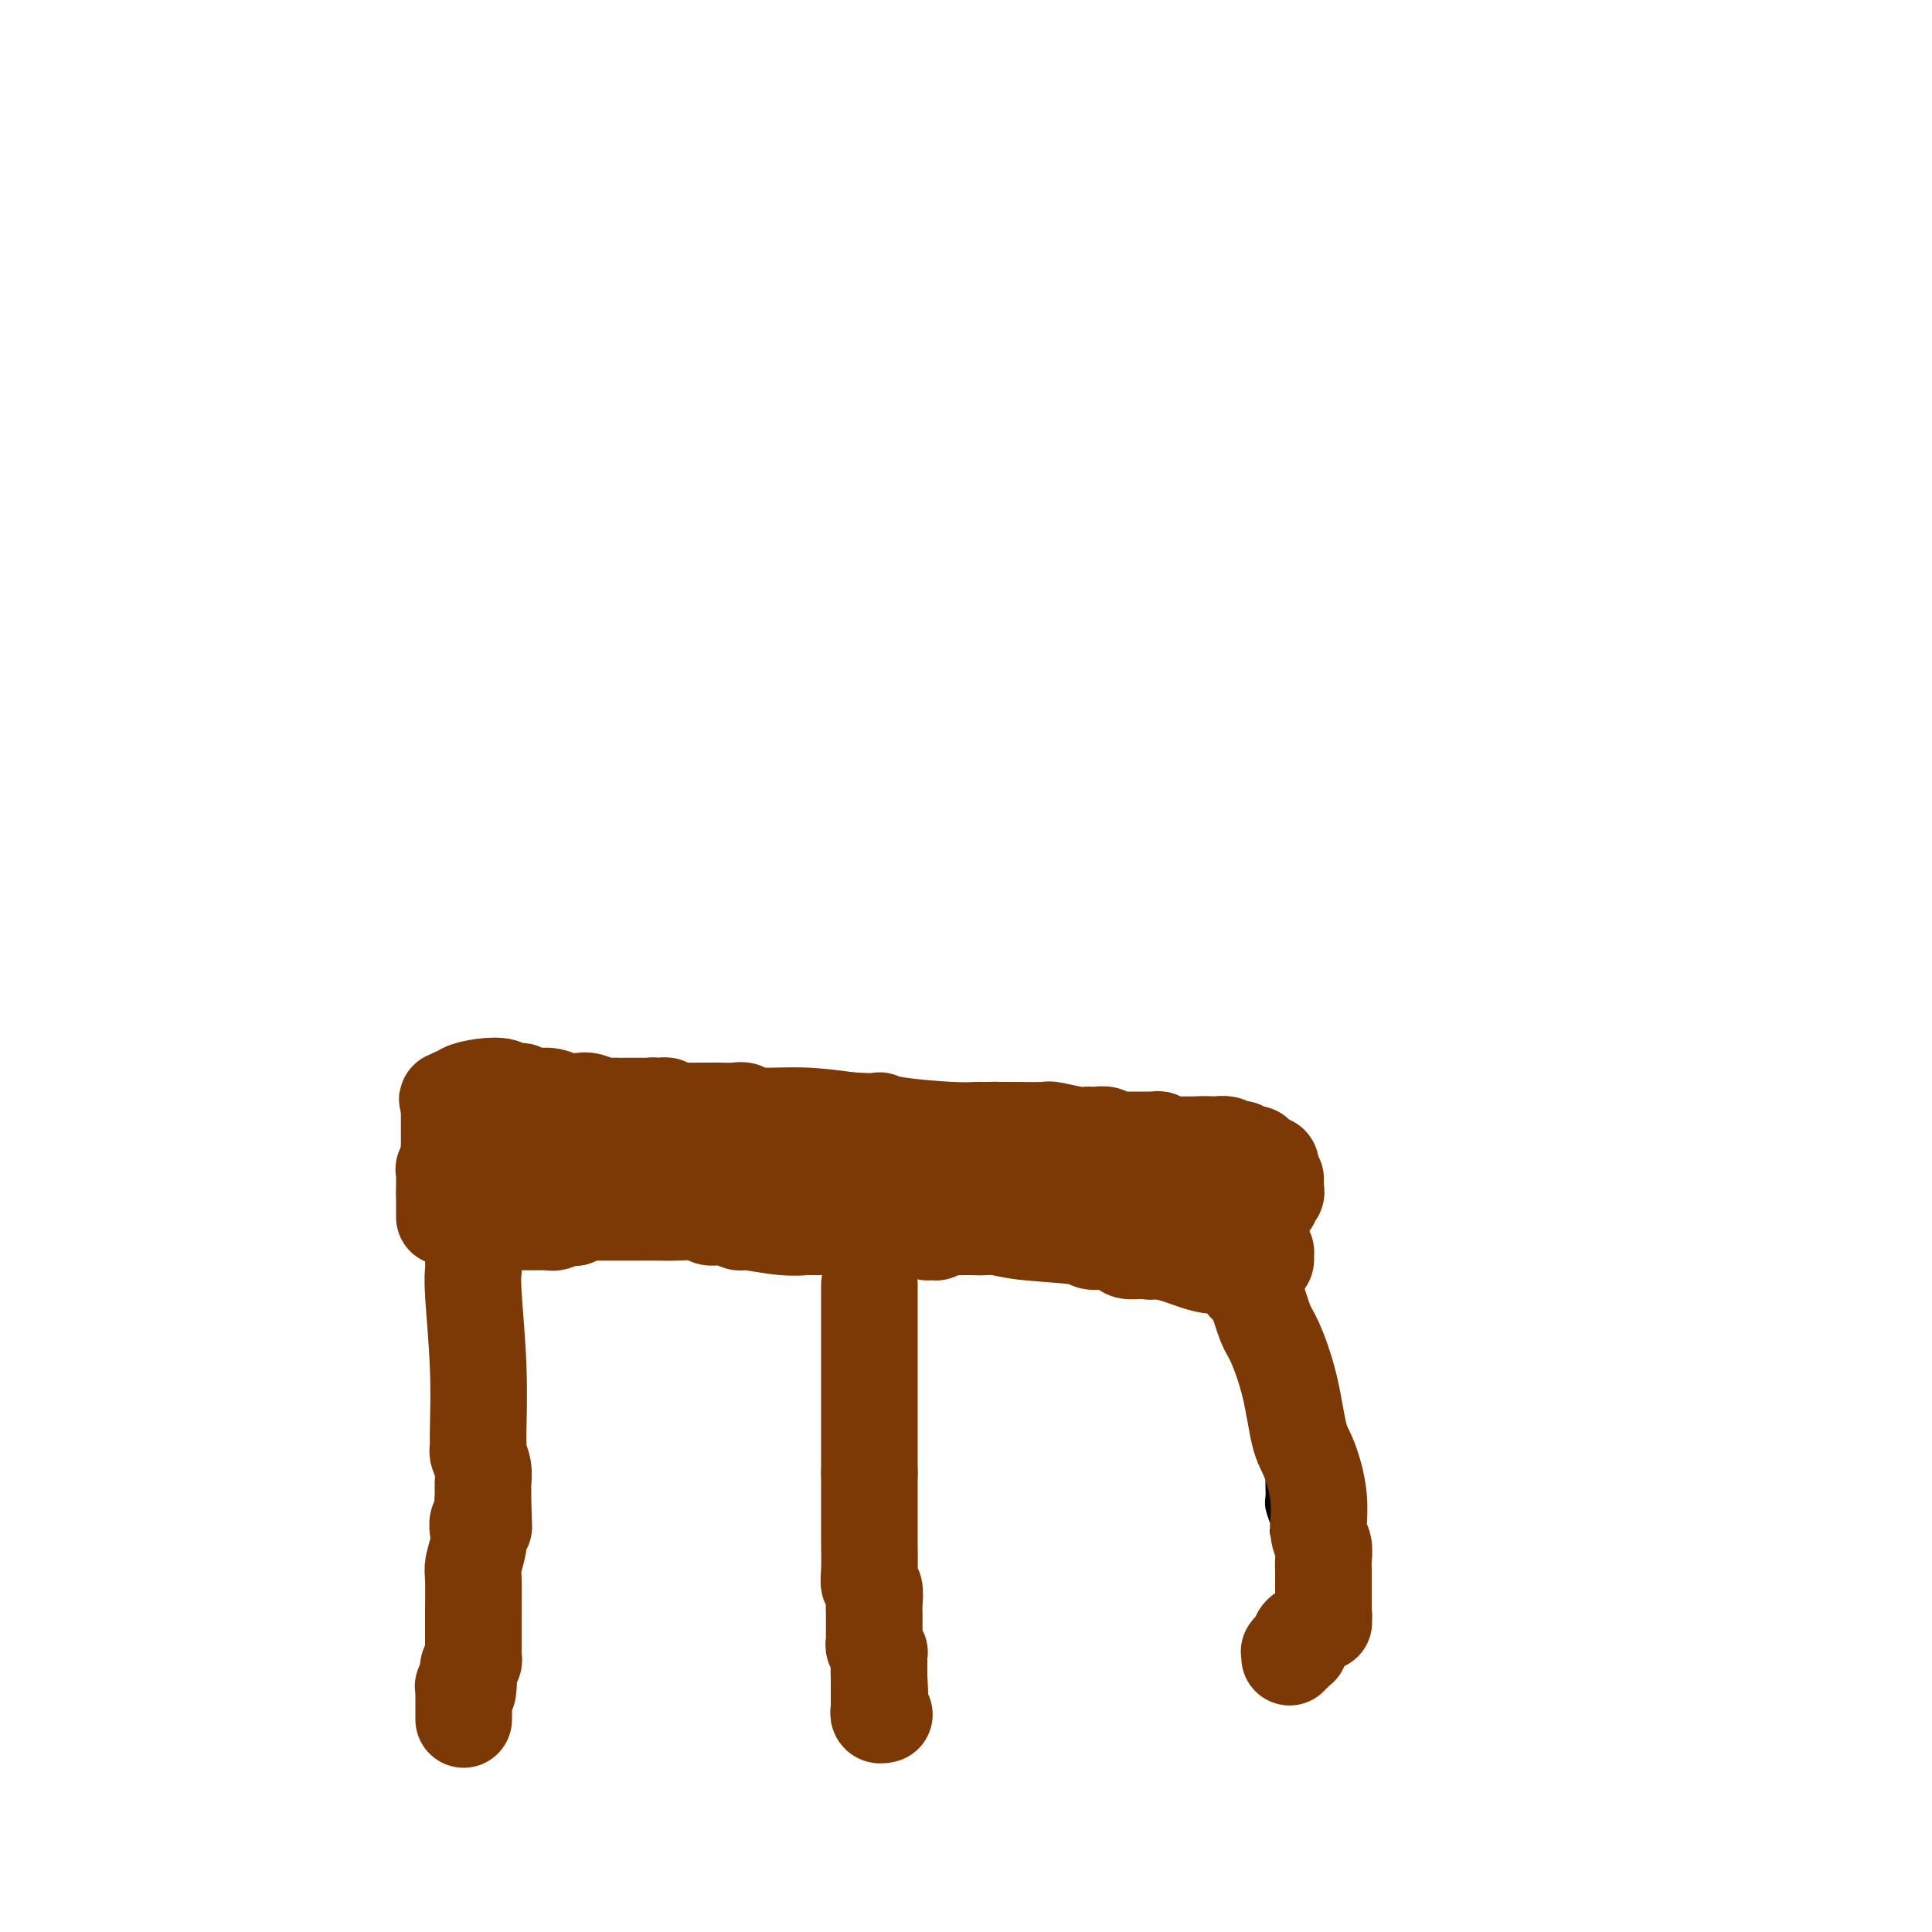 <svg viewBox='0 0 400 400' version='1.1' xmlns='http://www.w3.org/2000/svg' xmlns:xlink='http://www.w3.org/1999/xlink'><g fill='none' stroke='#000000' stroke-width='6' stroke-linecap='round' stroke-linejoin='round'><path d='M95,357c0.000,0.122 0.000,0.244 0,0c-0.000,-0.244 -0.001,-0.853 0,-1c0.001,-0.147 0.004,0.168 0,0c-0.004,-0.168 -0.015,-0.819 0,-1c0.015,-0.181 0.057,0.110 0,0c-0.057,-0.110 -0.211,-0.619 0,-1c0.211,-0.381 0.789,-0.634 1,-1c0.211,-0.366 0.057,-0.843 0,-2c-0.057,-1.157 -0.015,-2.992 0,-4c0.015,-1.008 0.004,-1.190 0,-2c-0.004,-0.810 -0.001,-2.248 0,-3c0.001,-0.752 0.000,-0.817 0,-1c-0.000,-0.183 -0.000,-0.482 0,-1c0.000,-0.518 0.000,-1.255 0,-2c-0.000,-0.745 -0.000,-1.499 0,-2c0.000,-0.501 0.000,-0.751 0,-1'/><path d='M96,335c0.155,-3.480 0.041,-1.180 0,-1c-0.041,0.180 -0.011,-1.760 0,-3c0.011,-1.240 0.003,-1.781 0,-2c-0.003,-0.219 -0.001,-0.115 0,0c0.001,0.115 0.000,0.242 0,0c-0.000,-0.242 -0.000,-0.852 0,-1c0.000,-0.148 0.000,0.168 0,0c-0.000,-0.168 -0.000,-0.819 0,-1c0.000,-0.181 0.000,0.109 0,0c-0.000,-0.109 -0.000,-0.617 0,-1c0.000,-0.383 0.000,-0.642 0,-1c-0.000,-0.358 -0.000,-0.817 0,-1c0.000,-0.183 0.000,-0.092 0,0'/><path d='M96,324c0.228,-1.680 0.797,-0.379 1,0c0.203,0.379 0.040,-0.163 0,-1c-0.040,-0.837 0.042,-1.967 0,-3c-0.042,-1.033 -0.208,-1.968 0,-3c0.208,-1.032 0.789,-2.162 1,-3c0.211,-0.838 0.053,-1.384 0,-2c-0.053,-0.616 0.000,-1.301 0,-2c-0.000,-0.699 -0.053,-1.413 0,-2c0.053,-0.587 0.211,-1.049 0,-1c-0.211,0.049 -0.792,0.609 -1,0c-0.208,-0.609 -0.042,-2.387 0,-3c0.042,-0.613 -0.041,-0.062 0,-1c0.041,-0.938 0.207,-3.366 0,-5c-0.207,-1.634 -0.788,-2.475 -1,-3c-0.212,-0.525 -0.057,-0.733 0,-1c0.057,-0.267 0.015,-0.592 0,-1c-0.015,-0.408 -0.004,-0.898 0,-1c0.004,-0.102 0.001,0.183 0,0c-0.001,-0.183 -0.000,-0.834 0,-1c0.000,-0.166 0.000,0.151 0,0c-0.000,-0.151 -0.000,-0.771 0,-1c0.000,-0.229 0.000,-0.065 0,0c-0.000,0.065 -0.000,0.033 0,0'/><path d='M96,290c-0.000,-5.268 -0.000,-1.439 0,0c0.000,1.439 0.000,0.488 0,0c-0.000,-0.488 -0.000,-0.514 0,-1c0.000,-0.486 0.000,-1.431 0,-2c-0.000,-0.569 -0.000,-0.763 0,-1c0.000,-0.237 0.001,-0.518 0,-1c-0.001,-0.482 -0.004,-1.166 0,-2c0.004,-0.834 0.015,-1.818 0,-2c-0.015,-0.182 -0.057,0.439 0,0c0.057,-0.439 0.211,-1.939 0,-3c-0.211,-1.061 -0.789,-1.685 -1,-2c-0.211,-0.315 -0.057,-0.323 0,-1c0.057,-0.677 0.015,-2.023 0,-3c-0.015,-0.977 -0.004,-1.586 0,-2c0.004,-0.414 0.001,-0.632 0,-1c-0.001,-0.368 -0.000,-0.887 0,-1c0.000,-0.113 0.000,0.180 0,0c-0.000,-0.180 0.000,-0.832 0,-1c-0.000,-0.168 -0.000,0.147 0,0c0.000,-0.147 0.001,-0.756 0,-1c-0.001,-0.244 -0.004,-0.122 0,0c0.004,0.122 0.015,0.244 0,0c-0.015,-0.244 -0.057,-0.854 0,-1c0.057,-0.146 0.211,0.171 0,0c-0.211,-0.171 -0.789,-0.829 -1,-1c-0.211,-0.171 -0.057,0.147 0,0c0.057,-0.147 0.015,-0.758 0,-1c-0.015,-0.242 -0.004,-0.117 0,0c0.004,0.117 0.001,0.224 0,0c-0.001,-0.224 -0.000,-0.778 0,-1c0.000,-0.222 0.000,-0.111 0,0'/><path d='M94,262c-0.305,-4.575 -0.068,-2.013 0,-1c0.068,1.013 -0.033,0.478 0,0c0.033,-0.478 0.201,-0.898 0,-1c-0.201,-0.102 -0.772,0.114 -1,0c-0.228,-0.114 -0.114,-0.557 0,-1'/><path d='M93,259c-0.171,-0.399 -0.098,0.104 0,0c0.098,-0.104 0.223,-0.815 0,-1c-0.223,-0.185 -0.792,0.157 -1,0c-0.208,-0.157 -0.056,-0.813 0,-1c0.056,-0.187 0.015,0.094 0,0c-0.015,-0.094 -0.004,-0.565 0,-1c0.004,-0.435 0.001,-0.835 0,-1c-0.001,-0.165 -0.000,-0.097 0,0c0.000,0.097 0.000,0.222 0,0c-0.000,-0.222 -0.000,-0.792 0,-1c0.000,-0.208 0.000,-0.056 0,0c-0.000,0.056 -0.000,0.015 0,0c0.000,-0.015 0.000,-0.003 0,0c-0.000,0.003 -0.000,-0.003 0,0c0.000,0.003 0.000,0.015 0,0c-0.000,-0.015 -0.001,-0.057 0,0c0.001,0.057 0.003,0.212 0,0c-0.003,-0.212 -0.012,-0.793 0,-1c0.012,-0.207 0.045,-0.041 0,0c-0.045,0.041 -0.167,-0.041 0,0c0.167,0.041 0.623,0.207 1,0c0.377,-0.207 0.675,-0.788 1,-1c0.325,-0.212 0.677,-0.057 1,0c0.323,0.057 0.616,0.015 1,0c0.384,-0.015 0.858,-0.004 1,0c0.142,0.004 -0.047,0.001 0,0c0.047,-0.001 0.330,-0.000 1,0c0.670,0.000 1.726,0.000 2,0c0.274,-0.000 -0.234,-0.000 0,0c0.234,0.000 1.210,0.000 2,0c0.790,-0.000 1.395,-0.000 2,0'/><path d='M104,252c1.986,-0.138 0.952,0.015 1,0c0.048,-0.015 1.178,-0.200 2,0c0.822,0.200 1.334,0.786 2,1c0.666,0.214 1.485,0.057 2,0c0.515,-0.057 0.725,-0.015 1,0c0.275,0.015 0.614,0.004 1,0c0.386,-0.004 0.820,-0.001 1,0c0.180,0.001 0.105,0.000 0,0c-0.105,-0.000 -0.239,-0.000 0,0c0.239,0.000 0.852,0.000 1,0c0.148,-0.000 -0.170,-0.000 0,0c0.170,0.000 0.830,0.000 1,0c0.170,-0.000 -0.148,-0.000 0,0c0.148,0.000 0.761,0.000 1,0c0.239,-0.000 0.103,-0.000 0,0c-0.103,0.000 -0.172,0.000 0,0c0.172,-0.000 0.586,-0.000 1,0'/><path d='M118,253c2.304,0.171 1.064,0.098 1,0c-0.064,-0.098 1.049,-0.223 2,0c0.951,0.223 1.739,0.792 2,1c0.261,0.208 -0.006,0.055 0,0c0.006,-0.055 0.286,-0.011 1,0c0.714,0.011 1.864,-0.011 3,0c1.136,0.011 2.260,0.056 3,0c0.740,-0.056 1.097,-0.212 2,0c0.903,0.212 2.351,0.793 3,1c0.649,0.207 0.500,0.041 1,0c0.500,-0.041 1.650,0.041 2,0c0.350,-0.041 -0.098,-0.207 0,0c0.098,0.207 0.744,0.788 1,1c0.256,0.212 0.121,0.057 0,0c-0.121,-0.057 -0.229,-0.015 0,0c0.229,0.015 0.796,0.004 1,0c0.204,-0.004 0.044,-0.001 0,0c-0.044,0.001 0.027,0.000 0,0c-0.027,-0.000 -0.150,-0.000 0,0c0.150,0.000 0.575,0.000 1,0'/><path d='M141,256c3.814,0.464 1.850,0.124 2,0c0.150,-0.124 2.415,-0.033 5,0c2.585,0.033 5.489,0.008 7,0c1.511,-0.008 1.627,0.002 2,0c0.373,-0.002 1.001,-0.015 2,0c0.999,0.015 2.369,0.057 3,0c0.631,-0.057 0.522,-0.212 1,0c0.478,0.212 1.542,0.793 3,1c1.458,0.207 3.309,0.041 5,0c1.691,-0.041 3.223,0.041 4,0c0.777,-0.041 0.801,-0.207 1,0c0.199,0.207 0.574,0.788 1,1c0.426,0.212 0.902,0.057 1,0c0.098,-0.057 -0.184,-0.015 0,0c0.184,0.015 0.833,0.004 1,0c0.167,-0.004 -0.149,-0.001 0,0c0.149,0.001 0.761,0.000 1,0c0.239,-0.000 0.103,-0.000 0,0c-0.103,0.000 -0.172,0.000 0,0c0.172,-0.000 0.586,-0.000 1,0'/><path d='M181,258c6.716,0.311 3.506,0.087 4,0c0.494,-0.087 4.692,-0.037 8,0c3.308,0.037 5.727,0.063 7,0c1.273,-0.063 1.402,-0.213 3,0c1.598,0.213 4.666,0.789 7,1c2.334,0.211 3.936,0.057 5,0c1.064,-0.057 1.592,-0.015 2,0c0.408,0.015 0.698,0.004 1,0c0.302,-0.004 0.616,-0.001 1,0c0.384,0.001 0.839,0.000 1,0c0.161,-0.000 0.029,-0.000 0,0c-0.029,0.000 0.045,0.000 0,0c-0.045,-0.000 -0.209,-0.000 0,0c0.209,0.000 0.792,0.000 1,0c0.208,-0.000 0.042,-0.000 0,0c-0.042,0.000 0.041,0.000 0,0c-0.041,-0.000 -0.204,-0.000 0,0c0.204,0.000 0.776,0.000 1,0c0.224,-0.000 0.099,-0.000 0,0c-0.099,0.000 -0.171,0.000 0,0c0.171,-0.000 0.586,-0.000 1,0'/><path d='M223,259c6.934,-0.088 3.268,-0.809 2,-1c-1.268,-0.191 -0.137,0.149 1,0c1.137,-0.149 2.279,-0.787 3,-1c0.721,-0.213 1.020,-0.001 1,0c-0.020,0.001 -0.357,-0.210 0,0c0.357,0.210 1.410,0.841 2,1c0.590,0.159 0.717,-0.154 1,0c0.283,0.154 0.720,0.773 1,1c0.280,0.227 0.401,0.060 1,0c0.599,-0.060 1.676,-0.012 2,0c0.324,0.012 -0.105,-0.011 0,0c0.105,0.011 0.745,0.056 1,0c0.255,-0.056 0.125,-0.212 0,0c-0.125,0.212 -0.245,0.793 0,1c0.245,0.207 0.854,0.041 1,0c0.146,-0.041 -0.172,0.041 0,0c0.172,-0.041 0.835,-0.207 1,0c0.165,0.207 -0.167,0.788 0,1c0.167,0.212 0.833,0.056 1,0c0.167,-0.056 -0.167,-0.011 0,0c0.167,0.011 0.833,-0.011 1,0c0.167,0.011 -0.166,0.056 0,0c0.166,-0.056 0.832,-0.212 1,0c0.168,0.212 -0.163,0.793 0,1c0.163,0.207 0.818,0.041 1,0c0.182,-0.041 -0.109,0.041 0,0c0.109,-0.041 0.618,-0.207 1,0c0.382,0.207 0.639,0.788 1,1c0.361,0.212 0.828,0.057 1,0c0.172,-0.057 0.049,-0.016 0,0c-0.049,0.016 -0.025,0.008 0,0'/><path d='M247,263c3.027,0.928 1.595,0.249 1,0c-0.595,-0.249 -0.351,-0.067 0,0c0.351,0.067 0.811,0.018 1,0c0.189,-0.018 0.107,-0.005 0,0c-0.107,0.005 -0.239,0.001 0,0c0.239,-0.001 0.848,-0.000 1,0c0.152,0.000 -0.152,0.000 0,0c0.152,-0.000 0.759,-0.000 1,0c0.241,0.000 0.117,0.000 0,0c-0.117,-0.000 -0.227,-0.000 0,0c0.227,0.000 0.792,0.000 1,0c0.208,-0.000 0.060,-0.000 0,0c-0.060,0.000 -0.031,0.000 0,0c0.031,-0.000 0.065,-0.000 0,0c-0.065,0.000 -0.228,0.000 0,0c0.228,-0.000 0.849,-0.000 1,0c0.151,0.000 -0.166,0.000 0,0c0.166,-0.000 0.815,-0.000 1,0c0.185,0.000 -0.095,0.000 0,0c0.095,-0.000 0.565,-0.000 1,0c0.435,0.000 0.833,0.000 1,0c0.167,-0.000 0.101,-0.000 0,0c-0.101,0.000 -0.238,0.000 0,0c0.238,-0.000 0.853,0.000 1,0c0.147,0.000 -0.172,0.000 0,0c0.172,0.000 0.834,0.000 1,0c0.166,0.000 -0.166,0.000 0,0c0.166,0.000 0.828,0.000 1,0c0.172,0.000 -0.146,0.000 0,0c0.146,0.000 0.756,0.000 1,0c0.244,0.000 0.122,0.000 0,0'/><path d='M260,263c2.011,0.000 0.538,0.000 0,0c-0.538,-0.000 -0.140,-0.000 0,0c0.140,0.000 0.023,0.000 0,0c-0.023,-0.000 0.047,-0.000 0,0c-0.047,0.000 -0.210,0.000 0,0c0.210,-0.000 0.792,-0.000 1,0c0.208,0.000 0.042,0.000 0,0c-0.042,-0.000 0.041,-0.000 0,0c-0.041,0.000 -0.207,0.000 0,0c0.207,-0.000 0.788,-0.001 1,0c0.212,0.001 0.057,0.004 0,0c-0.057,-0.004 -0.015,-0.016 0,0c0.015,0.016 0.004,0.060 0,0c-0.004,-0.060 -0.001,-0.222 0,0c0.001,0.222 0.000,0.829 0,1c-0.000,0.171 -0.000,-0.095 0,0c0.000,0.095 0.000,0.551 0,1c-0.000,0.449 -0.000,0.891 0,1c0.000,0.109 0.000,-0.115 0,0c-0.000,0.115 -0.000,0.571 0,1c0.000,0.429 0.000,0.832 0,1c-0.000,0.168 -0.001,0.100 0,0c0.001,-0.100 0.004,-0.231 0,0c-0.004,0.231 -0.015,0.823 0,1c0.015,0.177 0.056,-0.061 0,0c-0.056,0.061 -0.207,0.420 0,1c0.207,0.580 0.774,1.382 1,2c0.226,0.618 0.112,1.052 0,1c-0.112,-0.052 -0.223,-0.591 0,0c0.223,0.591 0.778,2.312 1,3c0.222,0.688 0.111,0.344 0,0'/><path d='M264,276c0.635,2.128 0.223,0.948 0,1c-0.223,0.052 -0.256,1.338 0,2c0.256,0.662 0.801,0.702 1,1c0.199,0.298 0.053,0.853 0,1c-0.053,0.147 -0.014,-0.114 0,0c0.014,0.114 0.004,0.603 0,1c-0.004,0.397 -0.001,0.702 0,1c0.001,0.298 0.000,0.591 0,1c-0.000,0.409 -0.000,0.935 0,1c0.000,0.065 0.000,-0.332 0,0c-0.000,0.332 -0.000,1.394 0,2c0.000,0.606 0.000,0.758 0,1c-0.000,0.242 -0.000,0.575 0,1c0.000,0.425 0.000,0.941 0,1c-0.000,0.059 -0.000,-0.339 0,0c0.000,0.339 0.000,1.414 0,2c-0.000,0.586 -0.000,0.683 0,1c0.000,0.317 0.000,0.855 0,1c-0.000,0.145 -0.000,-0.102 0,0c0.000,0.102 0.000,0.553 0,1c-0.000,0.447 -0.000,0.891 0,1c0.000,0.109 0.000,-0.115 0,0c-0.000,0.115 -0.000,0.571 0,1c0.000,0.429 0.000,0.832 0,1c-0.000,0.168 -0.000,0.101 0,0c0.000,-0.101 0.000,-0.237 0,0c0.000,0.237 0.000,0.847 0,1c0.000,0.153 0.000,-0.151 0,0c0.000,0.151 0.000,0.757 0,1c0.000,0.243 0.000,0.121 0,0'/><path d='M265,300c0.155,3.892 0.041,1.623 0,1c-0.041,-0.623 -0.011,0.399 0,1c0.011,0.601 0.003,0.780 0,1c-0.003,0.220 -0.002,0.480 0,1c0.002,0.520 0.004,1.298 0,2c-0.004,0.702 -0.015,1.327 0,2c0.015,0.673 0.057,1.395 0,2c-0.057,0.605 -0.211,1.094 0,2c0.211,0.906 0.788,2.228 1,3c0.212,0.772 0.061,0.995 0,1c-0.061,0.005 -0.030,-0.206 0,0c0.030,0.206 0.061,0.830 0,1c-0.061,0.170 -0.214,-0.113 0,0c0.214,0.113 0.793,0.622 1,1c0.207,0.378 0.041,0.626 0,1c-0.041,0.374 0.041,0.875 0,1c-0.041,0.125 -0.207,-0.126 0,0c0.207,0.126 0.788,0.630 1,1c0.212,0.370 0.056,0.607 0,1c-0.056,0.393 -0.011,0.941 0,1c0.011,0.059 -0.011,-0.371 0,0c0.011,0.371 0.056,1.542 0,2c-0.056,0.458 -0.211,0.204 0,0c0.211,-0.204 0.789,-0.356 1,0c0.211,0.356 0.057,1.222 0,2c-0.057,0.778 -0.015,1.470 0,2c0.015,0.530 0.004,0.899 0,1c-0.004,0.101 -0.001,-0.066 0,0c0.001,0.066 0.000,0.364 0,1c-0.000,0.636 -0.000,1.610 0,2c0.000,0.390 0.000,0.195 0,0'/><path d='M269,333c0.619,5.327 0.166,2.144 0,1c-0.166,-1.144 -0.044,-0.250 0,0c0.044,0.250 0.012,-0.144 0,0c-0.012,0.144 -0.003,0.827 0,1c0.003,0.173 0.001,-0.165 0,0c-0.001,0.165 -0.000,0.833 0,1c0.000,0.167 0.000,-0.165 0,0c-0.000,0.165 -0.000,0.829 0,1c0.000,0.171 0.000,-0.151 0,0c-0.000,0.151 -0.000,0.777 0,1c0.000,0.223 0.000,0.045 0,0c-0.000,-0.045 -0.000,0.045 0,0c0.000,-0.045 -0.000,-0.223 0,0c0.000,0.223 0.000,0.848 0,1c-0.000,0.152 -0.000,-0.170 0,0c0.000,0.170 0.000,0.830 0,1c-0.000,0.170 -0.000,-0.152 0,0c0.000,0.152 0.000,0.776 0,1c-0.000,0.224 -0.000,0.046 0,0c0.000,-0.046 0.000,0.041 0,0c-0.000,-0.041 -0.001,-0.208 0,0c0.001,0.208 0.004,0.792 0,1c-0.004,0.208 -0.015,0.042 0,0c0.015,-0.042 0.057,0.041 0,0c-0.057,-0.041 -0.211,-0.204 0,0c0.211,0.204 0.789,0.776 1,1c0.211,0.224 0.057,0.099 0,0c-0.057,-0.099 -0.015,-0.171 0,0c0.015,0.171 0.004,0.584 0,1c-0.004,0.416 -0.001,0.833 0,1c0.001,0.167 0.001,0.083 0,0'/><path d='M270,345c0.155,1.795 0.041,0.284 0,0c-0.041,-0.284 -0.011,0.660 0,1c0.011,0.340 0.003,0.077 0,0c-0.003,-0.077 -0.001,0.032 0,0c0.001,-0.032 0.000,-0.205 0,0c-0.000,0.205 -0.000,0.787 0,1c0.000,0.213 0.000,0.057 0,0c-0.000,-0.057 -0.000,-0.015 0,0c0.000,0.015 0.000,0.004 0,0c-0.000,-0.004 -0.000,-0.002 0,0'/><path d='M176,260c-0.002,-0.112 -0.003,-0.224 0,0c0.003,0.224 0.011,0.782 0,1c-0.011,0.218 -0.041,0.094 0,2c0.041,1.906 0.155,5.842 0,9c-0.155,3.158 -0.577,5.538 0,10c0.577,4.462 2.155,11.006 3,15c0.845,3.994 0.959,5.438 1,7c0.041,1.562 0.011,3.242 0,4c-0.011,0.758 -0.003,0.596 0,1c0.003,0.404 0.001,1.376 0,2c-0.001,0.624 -0.000,0.899 0,1c0.000,0.101 0.000,0.026 0,0c-0.000,-0.026 -0.000,-0.004 0,0c0.000,0.004 0.000,-0.009 0,0c-0.000,0.009 -0.000,0.041 0,0c0.000,-0.041 0.000,-0.155 0,0c-0.000,0.155 -0.000,0.577 0,1'/><path d='M180,313c0.631,8.531 0.209,3.358 0,2c-0.209,-1.358 -0.206,1.100 0,2c0.206,0.900 0.614,0.241 1,1c0.386,0.759 0.751,2.936 1,5c0.249,2.064 0.382,4.015 1,7c0.618,2.985 1.721,7.003 2,9c0.279,1.997 -0.265,1.974 0,3c0.265,1.026 1.339,3.102 2,4c0.661,0.898 0.909,0.618 1,1c0.091,0.382 0.024,1.425 0,2c-0.024,0.575 -0.006,0.683 0,1c0.006,0.317 0.001,0.844 0,1c-0.001,0.156 0.001,-0.060 0,0c-0.001,0.060 -0.004,0.394 0,1c0.004,0.606 0.015,1.483 0,2c-0.015,0.517 -0.057,0.675 0,1c0.057,0.325 0.211,0.818 0,1c-0.211,0.182 -0.789,0.052 -1,0c-0.211,-0.052 -0.057,-0.028 0,0c0.057,0.028 0.015,0.060 0,0c-0.015,-0.060 -0.004,-0.212 0,0c0.004,0.212 0.001,0.789 0,1c-0.001,0.211 -0.000,0.057 0,0c0.000,-0.057 0.000,-0.015 0,0c-0.000,0.015 -0.000,0.004 0,0c0.000,-0.004 0.000,-0.002 0,0'/></g>
<g fill='none' stroke='#7C3805' stroke-width='20' stroke-linecap='round' stroke-linejoin='round'><path d='M92,252c0.000,-0.415 0.000,-0.829 0,-1c0.000,-0.171 0.000,-0.098 0,0c0.000,0.098 0.000,0.222 0,0c0.000,-0.222 0.000,-0.790 0,-1c0.000,-0.210 0.000,-0.060 0,0c0.000,0.060 -0.000,0.031 0,0c0.000,-0.031 0.000,-0.065 0,0c0.000,0.065 0.000,0.229 0,0c0.000,-0.229 0.000,-0.850 0,-1c0.000,-0.150 0.000,0.170 0,0c0.000,-0.170 0.000,-0.829 0,-1c0.000,-0.171 0.000,0.146 0,0c0.000,-0.146 0.000,-0.756 0,-1c0.000,-0.244 0.000,-0.122 0,0'/><path d='M92,247c0.000,-1.001 0.000,-1.004 0,-1c-0.000,0.004 -0.000,0.016 0,0c0.000,-0.016 0.000,-0.061 0,0c-0.000,0.061 -0.000,0.226 0,0c0.000,-0.226 0.000,-0.845 0,-1c-0.000,-0.155 -0.000,0.154 0,0c0.000,-0.154 0.000,-0.772 0,-1c-0.000,-0.228 -0.000,-0.065 0,0c0.000,0.065 0.000,0.032 0,0c-0.000,-0.032 -0.000,-0.061 0,0c0.000,0.061 0.000,0.214 0,0c-0.000,-0.214 -0.000,-0.793 0,-1c0.000,-0.207 0.000,-0.041 0,0c-0.000,0.041 -0.000,-0.041 0,0c0.000,0.041 0.000,0.207 0,0c-0.000,-0.207 -0.001,-0.786 0,-1c0.001,-0.214 0.005,-0.061 0,0c-0.005,0.061 -0.019,0.030 0,0c0.019,-0.030 0.070,-0.061 0,0c-0.070,0.061 -0.260,0.212 0,0c0.260,-0.212 0.970,-0.789 2,-1c1.030,-0.211 2.381,-0.057 3,0c0.619,0.057 0.506,0.015 1,0c0.494,-0.015 1.596,-0.004 2,0c0.404,0.004 0.111,0.001 0,0c-0.111,-0.001 -0.040,-0.000 0,0c0.040,0.000 0.049,0.000 0,0c-0.049,-0.000 -0.157,-0.000 0,0c0.157,0.000 0.578,0.000 1,0'/><path d='M101,241c1.034,0.000 0.120,0.000 0,0c-0.120,-0.000 0.555,-0.000 1,0c0.445,0.000 0.659,0.000 1,0c0.341,-0.000 0.809,-0.000 1,0c0.191,0.000 0.107,0.000 1,0c0.893,-0.000 2.764,-0.000 4,0c1.236,0.000 1.838,0.000 3,0c1.162,-0.000 2.885,-0.001 4,0c1.115,0.001 1.621,0.004 2,0c0.379,-0.004 0.631,-0.015 1,0c0.369,0.015 0.855,0.057 1,0c0.145,-0.057 -0.052,-0.212 0,0c0.052,0.212 0.354,0.793 1,1c0.646,0.207 1.637,0.042 2,0c0.363,-0.042 0.099,0.041 0,0c-0.099,-0.041 -0.032,-0.204 0,0c0.032,0.204 0.029,0.776 0,1c-0.029,0.224 -0.085,0.099 0,0c0.085,-0.099 0.310,-0.171 1,0c0.690,0.171 1.845,0.586 3,1'/><path d='M127,244c4.484,0.625 2.693,0.688 3,1c0.307,0.312 2.712,0.872 4,1c1.288,0.128 1.459,-0.176 2,0c0.541,0.176 1.452,0.832 2,1c0.548,0.168 0.734,-0.151 1,0c0.266,0.151 0.611,0.773 1,1c0.389,0.227 0.822,0.061 1,0c0.178,-0.061 0.100,-0.016 0,0c-0.100,0.016 -0.224,0.004 0,0c0.224,-0.004 0.796,-0.001 1,0c0.204,0.001 0.041,0.000 0,0c-0.041,-0.000 0.042,-0.000 0,0c-0.042,0.000 -0.207,0.000 0,0c0.207,-0.000 0.786,-0.000 1,0c0.214,0.000 0.063,0.000 0,0c-0.063,-0.000 -0.037,-0.000 0,0c0.037,0.000 0.084,-0.000 0,0c-0.084,0.000 -0.300,0.000 1,0c1.300,-0.000 4.118,-0.000 5,0c0.882,0.000 -0.170,0.000 0,0c0.170,-0.000 1.561,-0.000 2,0c0.439,0.000 -0.074,0.000 0,0c0.074,-0.000 0.737,-0.001 1,0c0.263,0.001 0.127,0.004 0,0c-0.127,-0.004 -0.245,-0.015 0,0c0.245,0.015 0.853,0.057 1,0c0.147,-0.057 -0.167,-0.211 0,0c0.167,0.211 0.814,0.788 1,1c0.186,0.212 -0.090,0.061 0,0c0.090,-0.061 0.545,-0.030 1,0'/><path d='M155,249c4.226,0.713 0.792,-0.005 0,0c-0.792,0.005 1.059,0.734 2,1c0.941,0.266 0.973,0.071 1,0c0.027,-0.071 0.050,-0.017 0,0c-0.050,0.017 -0.174,-0.002 0,0c0.174,0.002 0.646,0.024 1,0c0.354,-0.024 0.592,-0.094 1,0c0.408,0.094 0.988,0.351 3,1c2.012,0.649 5.457,1.691 8,2c2.543,0.309 4.184,-0.113 5,0c0.816,0.113 0.806,0.762 1,1c0.194,0.238 0.591,0.064 1,0c0.409,-0.064 0.831,-0.018 1,0c0.169,0.018 0.084,0.009 0,0'/><path d='M179,254c3.728,0.774 1.050,0.207 0,0c-1.050,-0.207 -0.470,-0.056 0,0c0.470,0.056 0.832,0.015 1,0c0.168,-0.015 0.142,-0.004 0,0c-0.142,0.004 -0.401,0.001 0,0c0.401,-0.001 1.460,-0.000 2,0c0.540,0.000 0.561,-0.000 1,0c0.439,0.000 1.298,0.000 2,0c0.702,-0.000 1.249,-0.001 2,0c0.751,0.001 1.708,0.004 2,0c0.292,-0.004 -0.080,-0.015 0,0c0.080,0.015 0.612,0.057 1,0c0.388,-0.057 0.630,-0.212 1,0c0.370,0.212 0.867,0.790 1,1c0.133,0.210 -0.098,0.052 0,0c0.098,-0.052 0.526,0.001 1,0c0.474,-0.001 0.995,-0.057 1,0c0.005,0.057 -0.504,0.226 0,0c0.504,-0.226 2.022,-0.849 4,-1c1.978,-0.151 4.414,0.170 6,0c1.586,-0.170 2.320,-0.830 3,-1c0.680,-0.170 1.307,0.151 2,0c0.693,-0.151 1.454,-0.772 2,-1c0.546,-0.228 0.877,-0.061 1,0c0.123,0.061 0.037,0.016 0,0c-0.037,-0.016 -0.025,-0.004 0,0c0.025,0.004 0.062,0.001 0,0c-0.062,-0.001 -0.223,-0.000 0,0c0.223,0.000 0.829,0.000 1,0c0.171,-0.000 -0.094,-0.000 0,0c0.094,0.000 0.547,0.000 1,0'/><path d='M214,252c5.686,-0.142 2.402,0.502 2,1c-0.402,0.498 2.077,0.852 4,1c1.923,0.148 3.290,0.092 4,0c0.710,-0.092 0.764,-0.221 1,0c0.236,0.221 0.655,0.791 1,1c0.345,0.209 0.617,0.056 1,0c0.383,-0.056 0.876,-0.015 1,0c0.124,0.015 -0.120,0.004 0,0c0.120,-0.004 0.606,-0.001 1,0c0.394,0.001 0.697,0.001 1,0'/><path d='M230,255c2.804,0.631 1.813,0.709 2,1c0.187,0.291 1.552,0.796 2,1c0.448,0.204 -0.021,0.108 0,0c0.021,-0.108 0.531,-0.226 1,0c0.469,0.226 0.895,0.796 1,1c0.105,0.204 -0.113,0.040 0,0c0.113,-0.040 0.555,0.042 1,0c0.445,-0.042 0.891,-0.207 1,0c0.109,0.207 -0.121,0.788 0,1c0.121,0.212 0.591,0.057 1,0c0.409,-0.057 0.758,-0.015 1,0c0.242,0.015 0.379,0.004 1,0c0.621,-0.004 1.726,-0.001 2,0c0.274,0.001 -0.281,0.000 0,0c0.281,-0.000 1.400,-0.000 2,0c0.600,0.000 0.681,0.000 1,0c0.319,-0.000 0.877,-0.000 1,0c0.123,0.000 -0.189,0.000 0,0c0.189,-0.000 0.877,-0.000 1,0c0.123,0.000 -0.321,0.000 0,0c0.321,-0.000 1.406,-0.000 2,0c0.594,0.000 0.698,0.000 1,0c0.302,-0.000 0.802,-0.000 1,0c0.198,0.000 0.096,0.000 0,0c-0.096,-0.000 -0.184,-0.000 0,0c0.184,0.000 0.642,0.000 1,0c0.358,-0.000 0.618,-0.000 1,0c0.382,0.000 0.886,0.000 1,0c0.114,-0.000 -0.162,-0.000 0,0c0.162,0.000 0.760,0.000 1,0c0.240,-0.000 0.120,-0.000 0,0'/><path d='M256,259c4.266,0.619 1.930,0.166 1,0c-0.930,-0.166 -0.456,-0.044 0,0c0.456,0.044 0.893,0.012 1,0c0.107,-0.012 -0.115,-0.003 0,0c0.115,0.003 0.566,0.001 1,0c0.434,-0.001 0.852,-0.000 1,0c0.148,0.000 0.026,-0.000 0,0c-0.026,0.000 0.045,0.000 0,0c-0.045,-0.000 -0.204,-0.001 0,0c0.204,0.001 0.773,0.004 1,0c0.227,-0.004 0.113,-0.015 0,0c-0.113,0.015 -0.226,0.057 0,0c0.226,-0.057 0.793,-0.212 1,0c0.207,0.212 0.056,0.793 0,1c-0.056,0.207 -0.018,0.042 0,0c0.018,-0.042 0.015,0.040 0,0c-0.015,-0.040 -0.042,-0.203 0,0c0.042,0.203 0.153,0.772 0,1c-0.153,0.228 -0.569,0.114 -1,0c-0.431,-0.114 -0.876,-0.227 -1,0c-0.124,0.227 0.073,0.793 0,1c-0.073,0.207 -0.417,0.055 -1,0c-0.583,-0.055 -1.405,-0.014 -2,0c-0.595,0.014 -0.964,0.002 -1,0c-0.036,-0.002 0.261,0.006 0,0c-0.261,-0.006 -1.079,-0.025 -2,0c-0.921,0.025 -1.946,0.095 -3,0c-1.054,-0.095 -2.138,-0.355 -4,-1c-1.862,-0.645 -4.501,-1.674 -7,-2c-2.499,-0.326 -4.857,0.050 -6,0c-1.143,-0.050 -1.072,-0.525 -1,-1'/><path d='M233,258c-3.515,-0.858 -3.301,-1.004 -4,-1c-0.699,0.004 -2.310,0.159 -3,0c-0.690,-0.159 -0.460,-0.631 -3,-1c-2.540,-0.369 -7.851,-0.635 -11,-1c-3.149,-0.365 -4.137,-0.829 -6,-1c-1.863,-0.171 -4.601,-0.049 -6,0c-1.399,0.049 -1.459,0.023 -3,0c-1.541,-0.023 -4.563,-0.045 -7,0c-2.437,0.045 -4.289,0.156 -6,0c-1.711,-0.156 -3.282,-0.578 -4,-1c-0.718,-0.422 -0.585,-0.845 -1,-1c-0.415,-0.155 -1.378,-0.043 -2,0c-0.622,0.043 -0.903,0.015 -1,0c-0.097,-0.015 -0.011,-0.018 0,0c0.011,0.018 -0.052,0.057 0,0c0.052,-0.057 0.220,-0.211 0,0c-0.220,0.211 -0.829,0.788 -1,1c-0.171,0.212 0.094,0.061 0,0c-0.094,-0.061 -0.547,-0.030 -1,0'/><path d='M174,253c-9.370,-0.778 -3.294,-0.223 -1,0c2.294,0.223 0.805,0.112 0,0c-0.805,-0.112 -0.927,-0.226 -1,0c-0.073,0.226 -0.097,0.792 0,1c0.097,0.208 0.315,0.057 0,0c-0.315,-0.057 -1.163,-0.019 -2,0c-0.837,0.019 -1.662,0.020 -2,0c-0.338,-0.020 -0.190,-0.062 -1,0c-0.810,0.062 -2.577,0.228 -5,0c-2.423,-0.228 -5.500,-0.849 -7,-1c-1.500,-0.151 -1.423,0.170 -2,0c-0.577,-0.170 -1.808,-0.830 -3,-1c-1.192,-0.170 -2.344,0.151 -3,0c-0.656,-0.151 -0.815,-0.772 -2,-1c-1.185,-0.228 -3.395,-0.061 -5,0c-1.605,0.061 -2.605,0.016 -4,0c-1.395,-0.016 -3.185,-0.004 -4,0c-0.815,0.004 -0.656,0.001 -1,0c-0.344,-0.001 -1.191,-0.000 -2,0c-0.809,0.000 -1.580,0.000 -2,0c-0.420,-0.000 -0.490,-0.000 -1,0c-0.510,0.000 -1.460,-0.000 -2,0c-0.540,0.000 -0.671,0.000 -1,0c-0.329,-0.000 -0.858,-0.001 -1,0c-0.142,0.001 0.102,0.004 0,0c-0.102,-0.004 -0.549,-0.015 -1,0c-0.451,0.015 -0.904,0.056 -1,0c-0.096,-0.056 0.167,-0.207 0,0c-0.167,0.207 -0.762,0.774 -1,1c-0.238,0.226 -0.119,0.113 0,0'/><path d='M119,252c-8.744,-0.159 -3.103,-0.057 -1,0c2.103,0.057 0.670,0.068 0,0c-0.670,-0.068 -0.575,-0.214 -1,0c-0.425,0.214 -1.371,0.789 -2,1c-0.629,0.211 -0.943,0.056 -1,0c-0.057,-0.056 0.143,-0.015 0,0c-0.143,0.015 -0.630,0.004 -1,0c-0.370,-0.004 -0.625,-0.001 -1,0c-0.375,0.001 -0.871,0.000 -1,0c-0.129,-0.000 0.110,-0.000 0,0c-0.110,0.000 -0.569,0.000 -1,0c-0.431,-0.000 -0.833,0.000 -1,0c-0.167,-0.000 -0.100,-0.000 0,0c0.100,0.000 0.233,0.000 0,0c-0.233,-0.000 -0.832,-0.000 -1,0c-0.168,0.000 0.095,0.001 0,0c-0.095,-0.001 -0.547,-0.004 -1,0c-0.453,0.004 -0.905,0.016 -1,0c-0.095,-0.016 0.169,-0.060 0,0c-0.169,0.060 -0.770,0.222 -1,0c-0.230,-0.222 -0.090,-0.830 0,-1c0.090,-0.170 0.130,0.098 0,0c-0.130,-0.098 -0.431,-0.562 -1,-1c-0.569,-0.438 -1.405,-0.848 -2,-1c-0.595,-0.152 -0.948,-0.044 -1,0c-0.052,0.044 0.197,0.026 0,0c-0.197,-0.026 -0.840,-0.059 -1,0c-0.160,0.059 0.163,0.212 0,0c-0.163,-0.212 -0.813,-0.788 -1,-1c-0.187,-0.212 0.089,-0.061 0,0c-0.089,0.061 -0.545,0.030 -1,0'/><path d='M98,249c-1.173,-0.863 -0.104,-1.020 0,-1c0.104,0.020 -0.757,0.215 -1,0c-0.243,-0.215 0.131,-0.842 0,-1c-0.131,-0.158 -0.766,0.154 -1,0c-0.234,-0.154 -0.066,-0.773 0,-1c0.066,-0.227 0.032,-0.064 0,0c-0.032,0.064 -0.061,0.027 0,0c0.061,-0.027 0.214,-0.045 0,0c-0.214,0.045 -0.793,0.153 -1,0c-0.207,-0.153 -0.041,-0.565 0,-1c0.041,-0.435 -0.042,-0.891 0,-1c0.042,-0.109 0.208,0.130 0,0c-0.208,-0.130 -0.792,-0.630 -1,-1c-0.208,-0.370 -0.042,-0.610 0,-1c0.042,-0.390 -0.041,-0.932 0,-1c0.041,-0.068 0.207,0.337 0,0c-0.207,-0.337 -0.788,-1.415 -1,-2c-0.212,-0.585 -0.057,-0.678 0,-1c0.057,-0.322 0.015,-0.874 0,-1c-0.015,-0.126 -0.004,0.173 0,0c0.004,-0.173 0.001,-0.820 0,-1c-0.001,-0.180 -0.000,0.105 0,0c0.000,-0.105 0.000,-0.602 0,-1c-0.000,-0.398 -0.000,-0.698 0,-1c0.000,-0.302 0.000,-0.607 0,-1c-0.000,-0.393 -0.000,-0.875 0,-1c0.000,-0.125 0.000,0.107 0,0c-0.000,-0.107 -0.000,-0.555 0,-1c0.000,-0.445 0.000,-0.889 0,-1c-0.000,-0.111 -0.000,0.111 0,0c0.000,-0.111 0.000,-0.556 0,-1'/><path d='M93,229c-0.774,-3.033 -0.207,-0.617 0,0c0.207,0.617 0.056,-0.567 0,-1c-0.056,-0.433 -0.016,-0.115 0,0c0.016,0.115 0.007,0.027 0,0c-0.007,-0.027 -0.012,0.008 0,0c0.012,-0.008 0.043,-0.057 0,0c-0.043,0.057 -0.158,0.222 0,0c0.158,-0.222 0.588,-0.831 1,-1c0.412,-0.169 0.804,0.102 1,0c0.196,-0.102 0.194,-0.577 1,-1c0.806,-0.423 2.419,-0.792 4,-1c1.581,-0.208 3.131,-0.253 4,0c0.869,0.253 1.059,0.804 1,1c-0.059,0.196 -0.366,0.038 0,0c0.366,-0.038 1.406,0.043 2,0c0.594,-0.043 0.743,-0.209 1,0c0.257,0.209 0.624,0.792 1,1c0.376,0.208 0.762,0.042 1,0c0.238,-0.042 0.328,0.040 1,0c0.672,-0.040 1.927,-0.203 3,0c1.073,0.203 1.965,0.772 3,1c1.035,0.228 2.213,0.114 3,0c0.787,-0.114 1.184,-0.227 2,0c0.816,0.227 2.052,0.793 3,1c0.948,0.207 1.607,0.056 2,0c0.393,-0.056 0.521,-0.015 1,0c0.479,0.015 1.308,0.004 2,0c0.692,-0.004 1.247,-0.001 2,0c0.753,0.001 1.703,0.000 2,0c0.297,-0.000 -0.058,-0.000 0,0c0.058,0.000 0.529,0.000 1,0'/><path d='M135,229c5.642,0.619 2.248,0.166 1,0c-1.248,-0.166 -0.350,-0.044 0,0c0.350,0.044 0.150,0.011 0,0c-0.150,-0.011 -0.252,0.001 0,0c0.252,-0.001 0.856,-0.014 1,0c0.144,0.014 -0.173,0.056 0,0c0.173,-0.056 0.837,-0.211 1,0c0.163,0.211 -0.176,0.789 0,1c0.176,0.211 0.866,0.057 1,0c0.134,-0.057 -0.287,-0.016 1,0c1.287,0.016 4.283,0.008 6,0c1.717,-0.008 2.157,-0.017 3,0c0.843,0.017 2.091,0.060 3,0c0.909,-0.060 1.481,-0.222 2,0c0.519,0.222 0.986,0.829 3,1c2.014,0.171 5.575,-0.094 9,0c3.425,0.094 6.712,0.547 10,1'/><path d='M176,232c7.617,0.420 6.159,-0.031 6,0c-0.159,0.031 0.980,0.544 4,1c3.020,0.456 7.920,0.854 11,1c3.080,0.146 4.341,0.039 5,0c0.659,-0.039 0.716,-0.010 1,0c0.284,0.010 0.794,0.003 1,0c0.206,-0.003 0.108,-0.001 0,0c-0.108,0.001 -0.225,0.000 0,0c0.225,-0.000 0.791,-0.000 1,0c0.209,0.000 0.060,0.000 0,0c-0.060,-0.000 -0.030,-0.000 0,0'/><path d='M205,234c4.646,0.309 1.760,0.083 1,0c-0.760,-0.083 0.604,-0.023 1,0c0.396,0.023 -0.178,0.010 0,0c0.178,-0.010 1.108,-0.017 3,0c1.892,0.017 4.745,0.057 6,0c1.255,-0.057 0.913,-0.211 2,0c1.087,0.211 3.604,0.788 5,1c1.396,0.212 1.669,0.061 2,0c0.331,-0.061 0.718,-0.030 1,0c0.282,0.030 0.460,0.061 1,0c0.540,-0.061 1.443,-0.212 2,0c0.557,0.212 0.769,0.789 1,1c0.231,0.211 0.482,0.057 1,0c0.518,-0.057 1.302,-0.015 2,0c0.698,0.015 1.311,0.004 2,0c0.689,-0.004 1.455,-0.001 2,0c0.545,0.001 0.868,-0.001 1,0c0.132,0.001 0.073,0.004 0,0c-0.073,-0.004 -0.160,-0.015 0,0c0.160,0.015 0.567,0.057 1,0c0.433,-0.057 0.890,-0.211 1,0c0.110,0.211 -0.128,0.789 0,1c0.128,0.211 0.622,0.057 1,0c0.378,-0.057 0.639,-0.015 1,0c0.361,0.015 0.821,0.004 1,0c0.179,-0.004 0.075,-0.001 0,0c-0.075,0.001 -0.122,0.000 0,0c0.122,-0.000 0.414,-0.000 1,0c0.586,0.000 1.465,0.000 2,0c0.535,-0.000 0.724,-0.000 1,0c0.276,0.000 0.638,0.000 1,0'/><path d='M248,237c6.689,0.465 1.910,0.128 1,0c-0.910,-0.128 2.047,-0.048 3,0c0.953,0.048 -0.100,0.065 0,0c0.100,-0.065 1.351,-0.213 2,0c0.649,0.213 0.695,0.788 1,1c0.305,0.212 0.871,0.061 1,0c0.129,-0.061 -0.177,-0.030 0,0c0.177,0.030 0.836,0.061 1,0c0.164,-0.061 -0.167,-0.212 0,0c0.167,0.212 0.833,0.788 1,1c0.167,0.212 -0.166,0.061 0,0c0.166,-0.061 0.829,-0.030 1,0c0.171,0.030 -0.151,0.061 0,0c0.151,-0.061 0.776,-0.214 1,0c0.224,0.214 0.046,0.793 0,1c-0.046,0.207 0.039,0.041 0,0c-0.039,-0.041 -0.203,0.041 0,0c0.203,-0.041 0.771,-0.207 1,0c0.229,0.207 0.118,0.787 0,1c-0.118,0.213 -0.241,0.060 0,0c0.241,-0.060 0.848,-0.028 1,0c0.152,0.028 -0.152,0.050 0,0c0.152,-0.050 0.759,-0.172 1,0c0.241,0.172 0.117,0.637 0,1c-0.117,0.363 -0.228,0.623 0,1c0.228,0.377 0.793,0.872 1,1c0.207,0.128 0.055,-0.109 0,0c-0.055,0.109 -0.015,0.565 0,1c0.015,0.435 0.004,0.848 0,1c-0.004,0.152 -0.001,0.043 0,0c0.001,-0.043 0.001,-0.022 0,0'/><path d='M264,246c0.448,1.152 0.069,1.030 0,1c-0.069,-0.030 0.174,0.030 0,0c-0.174,-0.030 -0.764,-0.151 -1,0c-0.236,0.151 -0.117,0.573 0,1c0.117,0.427 0.233,0.858 0,1c-0.233,0.142 -0.815,-0.004 -1,0c-0.185,0.004 0.029,0.159 -1,0c-1.029,-0.159 -3.299,-0.631 -5,-1c-1.701,-0.369 -2.834,-0.635 -4,-1c-1.166,-0.365 -2.365,-0.830 -3,-1c-0.635,-0.170 -0.706,-0.046 -1,0c-0.294,0.046 -0.811,0.012 -1,0c-0.189,-0.012 -0.050,-0.003 0,0c0.050,0.003 0.011,0.001 0,0c-0.011,-0.001 0.007,-0.000 0,0c-0.007,0.000 -0.040,0.000 0,0c0.040,-0.000 0.152,-0.000 0,0c-0.152,0.000 -0.567,0.000 -1,0c-0.433,-0.000 -0.883,-0.000 -1,0c-0.117,0.000 0.098,0.000 0,0c-0.098,-0.000 -0.510,-0.000 -1,0c-0.490,0.000 -1.059,0.000 -1,0c0.059,-0.000 0.745,-0.001 0,0c-0.745,0.001 -2.921,0.003 -5,0c-2.079,-0.003 -4.061,-0.012 -7,0c-2.939,0.012 -6.836,0.043 -9,0c-2.164,-0.043 -2.594,-0.161 -9,-1c-6.406,-0.839 -18.789,-2.400 -28,-4c-9.211,-1.600 -15.249,-3.238 -18,-4c-2.751,-0.762 -2.215,-0.646 -4,-1c-1.785,-0.354 -5.893,-1.177 -10,-2'/><path d='M153,234c-12.455,-2.099 -9.092,-1.347 -8,-1c1.092,0.347 -0.086,0.289 -1,0c-0.914,-0.289 -1.566,-0.810 -2,-1c-0.434,-0.190 -0.652,-0.051 -1,0c-0.348,0.051 -0.825,0.014 -1,0c-0.175,-0.014 -0.047,-0.005 0,0c0.047,0.005 0.012,0.005 0,0c-0.012,-0.005 -0.002,-0.015 0,0c0.002,0.015 -0.003,0.057 0,0c0.003,-0.057 0.015,-0.211 0,0c-0.015,0.211 -0.057,0.789 0,1c0.057,0.211 0.211,0.057 0,0c-0.211,-0.057 -0.789,-0.015 -1,0c-0.211,0.015 -0.057,0.004 0,0c0.057,-0.004 0.015,-0.001 0,0c-0.015,0.001 -0.004,-0.001 0,0c0.004,0.001 0.001,0.004 0,0c-0.001,-0.004 0.001,-0.015 0,0c-0.001,0.015 -0.004,0.057 0,0c0.004,-0.057 0.015,-0.211 0,0c-0.015,0.211 -0.056,0.789 0,1c0.056,0.211 0.207,0.057 0,0c-0.207,-0.057 -0.774,-0.016 -1,0c-0.226,0.016 -0.113,0.008 0,0'/><path d='M138,234c-2.337,-0.000 -0.679,-0.001 0,0c0.679,0.001 0.378,0.004 0,0c-0.378,-0.004 -0.833,-0.015 -1,0c-0.167,0.015 -0.045,0.057 0,0c0.045,-0.057 0.012,-0.211 0,0c-0.012,0.211 -0.003,0.788 0,1c0.003,0.212 0.001,0.061 0,0c-0.001,-0.061 -0.000,-0.030 0,0'/><path d='M180,266c0.000,0.247 0.000,0.494 0,1c0.000,0.506 0.000,1.273 0,2c0.000,0.727 0.000,1.416 0,2c0.000,0.584 0.000,1.065 0,2c0.000,0.935 0.000,2.324 0,3c0.000,0.676 0.000,0.638 0,2c0.000,1.362 0.000,4.122 0,6c0.000,1.878 0.000,2.873 0,4c0.000,1.127 0.000,2.387 0,3c-0.000,0.613 0.000,0.579 0,1c0.000,0.421 0.000,1.296 0,2c0.000,0.704 0.000,1.235 0,2c0.000,0.765 0.000,1.763 0,2c0.000,0.237 0.000,-0.287 0,0c0.000,0.287 0.000,1.383 0,2c0.000,0.617 0.000,0.753 0,1c0.000,0.247 0.000,0.605 0,1c0.000,0.395 0.000,0.827 0,1c0.000,0.173 0.000,0.088 0,0c0.000,-0.088 0.000,-0.177 0,0c0.000,0.177 0.000,0.622 0,1c0.000,0.378 0.000,0.689 0,1'/><path d='M180,305c0.000,6.400 0.000,2.899 0,2c-0.000,-0.899 -0.000,0.802 0,2c0.000,1.198 0.000,1.892 0,3c-0.000,1.108 -0.001,2.630 0,4c0.001,1.370 0.004,2.589 0,3c-0.004,0.411 -0.015,0.014 0,1c0.015,0.986 0.057,3.353 0,5c-0.057,1.647 -0.211,2.573 0,3c0.211,0.427 0.789,0.357 1,1c0.211,0.643 0.057,2.001 0,3c-0.057,0.999 -0.015,1.640 0,2c0.015,0.360 0.004,0.440 0,1c-0.004,0.560 -0.001,1.599 0,2c0.001,0.401 0.000,0.163 0,0c-0.000,-0.163 -0.000,-0.250 0,0c0.000,0.250 0.000,0.837 0,1c-0.000,0.163 -0.001,-0.097 0,0c0.001,0.097 0.004,0.552 0,1c-0.004,0.448 -0.015,0.891 0,1c0.015,0.109 0.057,-0.115 0,0c-0.057,0.115 -0.211,0.570 0,1c0.211,0.430 0.789,0.836 1,1c0.211,0.164 0.057,0.086 0,0c-0.057,-0.086 -0.015,-0.182 0,0c0.015,0.182 0.004,0.640 0,1c-0.004,0.360 -0.001,0.621 0,1c0.001,0.379 0.000,0.875 0,1c-0.000,0.125 -0.000,-0.120 0,0c0.000,0.120 0.000,0.606 0,1c-0.000,0.394 -0.000,0.697 0,1'/><path d='M182,347c0.309,6.509 0.083,1.781 0,0c-0.083,-1.781 -0.022,-0.617 0,0c0.022,0.617 0.006,0.686 0,1c-0.006,0.314 -0.002,0.872 0,1c0.002,0.128 0.000,-0.176 0,0c-0.000,0.176 -0.000,0.831 0,1c0.000,0.169 0.000,-0.147 0,0c-0.000,0.147 -0.000,0.756 0,1c0.000,0.244 0.000,0.122 0,0c-0.000,-0.122 0.000,-0.243 0,0c-0.000,0.243 -0.000,0.849 0,1c0.000,0.151 0.000,-0.152 0,0c-0.000,0.152 -0.000,0.759 0,1c0.000,0.241 0.000,0.116 0,0c-0.000,-0.116 -0.001,-0.223 0,0c0.001,0.223 0.004,0.778 0,1c-0.004,0.222 -0.015,0.112 0,0c0.015,-0.112 0.057,-0.226 0,0c-0.057,0.226 -0.211,0.793 0,1c0.211,0.207 0.789,0.056 1,0c0.211,-0.056 0.057,-0.015 0,0c-0.057,0.015 -0.016,0.004 0,0c0.016,-0.004 0.008,-0.002 0,0'/><path d='M98,259c0.002,0.355 0.004,0.710 0,1c-0.004,0.290 -0.015,0.514 0,1c0.015,0.486 0.057,1.234 0,2c-0.057,0.766 -0.212,1.552 0,5c0.212,3.448 0.793,9.559 1,15c0.207,5.441 0.041,10.211 0,13c-0.041,2.789 0.041,3.598 0,4c-0.041,0.402 -0.207,0.398 0,1c0.207,0.602 0.788,1.811 1,3c0.212,1.189 0.057,2.357 0,3c-0.057,0.643 -0.015,0.760 0,1c0.015,0.240 0.004,0.604 0,1c-0.004,0.396 -0.001,0.824 0,1c0.001,0.176 0.000,0.099 0,0c-0.000,-0.099 -0.000,-0.219 0,0c0.000,0.219 0.000,0.777 0,1c-0.000,0.223 -0.000,0.112 0,0c0.000,-0.112 0.000,-0.226 0,0c-0.000,0.226 -0.000,0.792 0,1c0.000,0.208 0.000,0.060 0,0c-0.000,-0.060 -0.000,-0.030 0,0'/><path d='M100,312c0.314,8.152 0.098,2.032 0,0c-0.098,-2.032 -0.078,0.023 0,1c0.078,0.977 0.213,0.874 0,1c-0.213,0.126 -0.775,0.481 -1,1c-0.225,0.519 -0.113,1.203 0,2c0.113,0.797 0.226,1.706 0,3c-0.226,1.294 -0.793,2.973 -1,4c-0.207,1.027 -0.055,1.403 0,3c0.055,1.597 0.015,4.417 0,7c-0.015,2.583 -0.003,4.930 0,6c0.003,1.070 -0.003,0.863 0,1c0.003,0.137 0.015,0.619 0,1c-0.015,0.381 -0.056,0.663 0,1c0.056,0.337 0.211,0.730 0,1c-0.211,0.270 -0.788,0.419 -1,1c-0.212,0.581 -0.061,1.595 0,2c0.061,0.405 0.030,0.203 0,0'/><path d='M97,347c-0.403,5.576 0.088,2.015 0,1c-0.088,-1.015 -0.756,0.516 -1,1c-0.244,0.484 -0.065,-0.080 0,0c0.065,0.080 0.018,0.805 0,1c-0.018,0.195 -0.005,-0.141 0,0c0.005,0.141 0.001,0.760 0,1c-0.001,0.240 -0.000,0.102 0,0c0.000,-0.102 0.000,-0.168 0,0c-0.000,0.168 -0.000,0.570 0,1c0.000,0.430 0.000,0.890 0,1c-0.000,0.110 -0.000,-0.128 0,0c0.000,0.128 0.000,0.623 0,1c-0.000,0.377 -0.000,0.637 0,1c0.000,0.363 0.000,0.829 0,1c-0.000,0.171 -0.000,0.046 0,0c0.000,-0.046 0.000,-0.013 0,0c-0.000,0.013 -0.000,0.007 0,0'/><path d='M258,266c0.359,-0.063 0.719,-0.125 1,0c0.281,0.125 0.484,0.439 1,2c0.516,1.561 1.345,4.371 2,6c0.655,1.629 1.136,2.078 2,4c0.864,1.922 2.111,5.316 3,9c0.889,3.684 1.419,7.658 2,10c0.581,2.342 1.213,3.054 2,5c0.787,1.946 1.727,5.127 2,8c0.273,2.873 -0.123,5.437 0,7c0.123,1.563 0.765,2.123 1,3c0.235,0.877 0.063,2.070 0,3c-0.063,0.930 -0.017,1.597 0,2c0.017,0.403 0.005,0.541 0,1c-0.005,0.459 -0.001,1.237 0,2c0.001,0.763 0.000,1.510 0,2c-0.000,0.490 -0.000,0.724 0,1c0.000,0.276 0.000,0.596 0,1c-0.000,0.404 -0.000,0.893 0,1c0.000,0.107 0.000,-0.167 0,0c-0.000,0.167 -0.000,0.776 0,1c0.000,0.224 0.000,0.064 0,0c-0.000,-0.064 -0.000,-0.032 0,0'/><path d='M274,334c0.155,3.712 0.041,0.994 0,0c-0.041,-0.994 -0.010,-0.262 0,0c0.010,0.262 -0.001,0.055 0,0c0.001,-0.055 0.016,0.042 0,0c-0.016,-0.042 -0.061,-0.222 0,0c0.061,0.222 0.227,0.847 0,1c-0.227,0.153 -0.849,-0.165 -1,0c-0.151,0.165 0.167,0.814 0,1c-0.167,0.186 -0.819,-0.092 -1,0c-0.181,0.092 0.109,0.554 0,1c-0.109,0.446 -0.617,0.875 -1,1c-0.383,0.125 -0.643,-0.054 -1,0c-0.357,0.054 -0.813,0.340 -1,1c-0.187,0.660 -0.107,1.694 0,2c0.107,0.306 0.239,-0.115 0,0c-0.239,0.115 -0.849,0.767 -1,1c-0.151,0.233 0.156,0.048 0,0c-0.156,-0.048 -0.774,0.040 -1,0c-0.226,-0.040 -0.061,-0.207 0,0c0.061,0.207 0.016,0.787 0,1c-0.016,0.213 -0.004,0.057 0,0c0.004,-0.057 0.001,-0.016 0,0c-0.001,0.016 -0.001,0.008 0,0'/></g>
</svg>